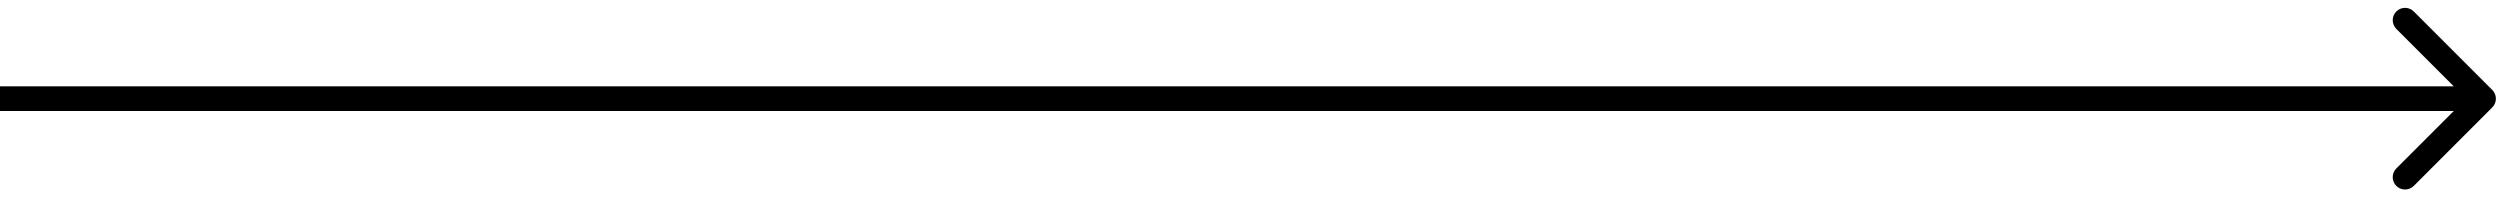 <?xml version="1.0" encoding="UTF-8"?> <svg xmlns="http://www.w3.org/2000/svg" width="304" height="24" viewBox="0 0 304 24" fill="none"> <path d="M303.061 13.061C303.646 12.475 303.646 11.525 303.061 10.939L293.515 1.393C292.929 0.808 291.979 0.808 291.393 1.393C290.808 1.979 290.808 2.929 291.393 3.515L299.879 12L291.393 20.485C290.808 21.071 290.808 22.021 291.393 22.607C291.979 23.192 292.929 23.192 293.515 22.607L303.061 13.061ZM0 13.5H302V10.5H0V13.5Z" fill="black"></path> </svg> 